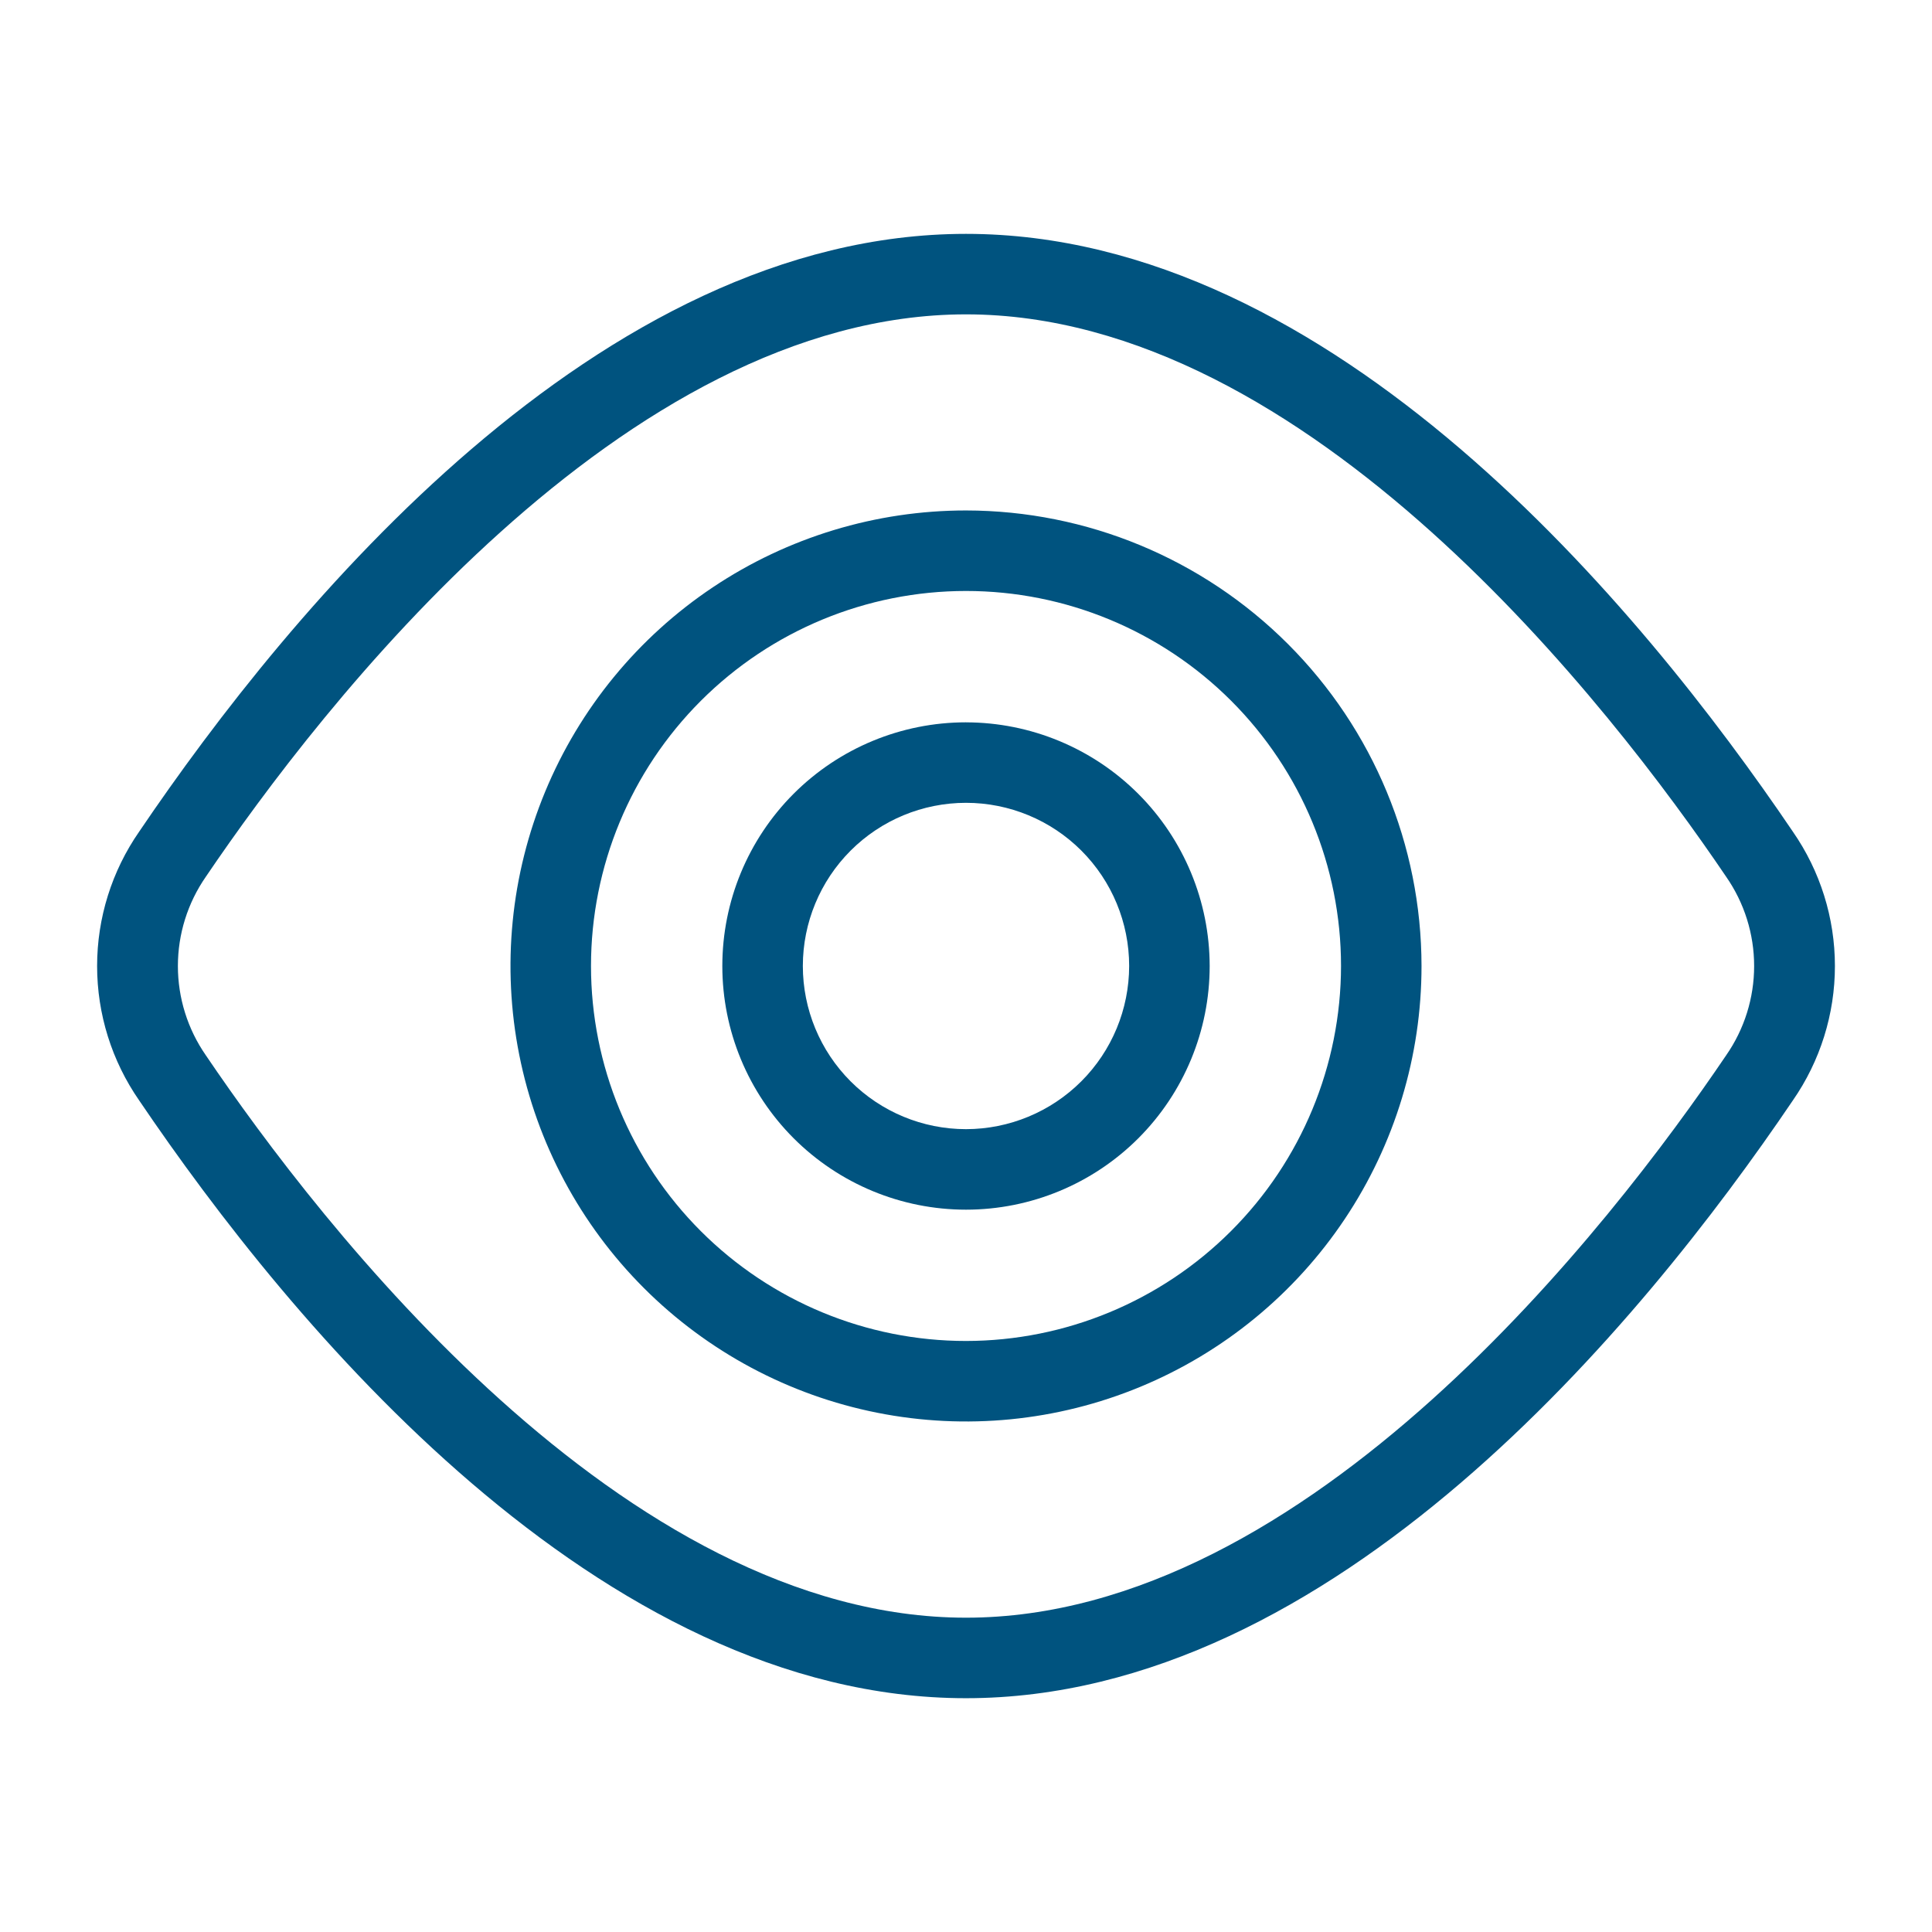 <svg width="80" height="80" viewBox="0 0 80 80" fill="none" xmlns="http://www.w3.org/2000/svg">
<path d="M40 9.684C24.788 9.684 12.02 25.191 5.764 34.435C4.629 36.069 4.021 38.011 4.021 40.001C4.021 41.991 4.629 43.933 5.764 45.568C12.02 54.811 24.787 70.319 40 70.319C55.214 70.319 67.98 54.811 74.237 45.568C75.372 43.933 75.98 41.991 75.98 40.001C75.98 38.011 75.372 36.069 74.237 34.435C67.981 25.191 55.212 9.684 40 9.684ZM71.476 43.699C66.737 50.701 54.184 66.985 40 66.985C25.816 66.985 13.264 50.7 8.524 43.699C7.77 42.613 7.366 41.323 7.366 40.001C7.366 38.679 7.77 37.389 8.524 36.303C13.264 29.302 25.818 13.017 40 13.017C54.183 13.017 66.737 29.302 71.476 36.303C72.231 37.389 72.635 38.679 72.635 40.001C72.635 41.323 72.231 42.613 71.476 43.699Z" fill="#00537F"/>
<path d="M40 29.91C37.324 29.91 34.758 30.973 32.865 32.865C30.973 34.758 29.91 37.324 29.91 40C29.91 42.676 30.973 45.242 32.865 47.135C34.758 49.027 37.324 50.09 40 50.09C42.676 50.09 45.242 49.027 47.135 47.135C49.027 45.242 50.09 42.676 50.09 40C50.087 37.325 49.023 34.76 47.131 32.869C45.24 30.978 42.675 29.914 40.001 29.911L40 29.91ZM40 46.756C38.208 46.756 36.49 46.044 35.223 44.777C33.956 43.51 33.244 41.791 33.244 39.999C33.244 38.208 33.956 36.489 35.223 35.222C36.49 33.955 38.208 33.243 40 33.243C41.792 33.243 43.51 33.955 44.777 35.222C46.044 36.489 46.756 38.208 46.756 39.999C46.754 41.791 46.042 43.508 44.775 44.775C43.509 46.041 41.791 46.754 40 46.756Z" fill="#00537F"/>
<path d="M40 21.137C36.27 21.137 32.623 22.243 29.521 24.316C26.419 26.388 24.002 29.334 22.574 32.781C21.147 36.228 20.773 40.02 21.501 43.679C22.229 47.338 24.025 50.699 26.663 53.336C29.301 55.974 32.662 57.77 36.321 58.498C39.98 59.226 43.773 58.852 47.219 57.425C50.666 55.997 53.612 53.579 55.684 50.477C57.757 47.376 58.863 43.729 58.862 39.998C58.857 34.997 56.868 30.203 53.331 26.667C49.795 23.131 45.001 21.142 40 21.137L40 21.137ZM40 55.527C35.882 55.527 31.932 53.891 29.02 50.979C26.108 48.067 24.472 44.117 24.472 39.999C24.472 35.881 26.108 31.931 29.021 29.019C31.933 26.107 35.883 24.471 40.001 24.471C44.119 24.471 48.069 26.107 50.981 29.019C53.893 31.931 55.529 35.881 55.529 39.999C55.525 44.116 53.887 48.063 50.976 50.974C48.065 53.885 44.117 55.523 40 55.527Z" fill="#00537F"/>
</svg>
